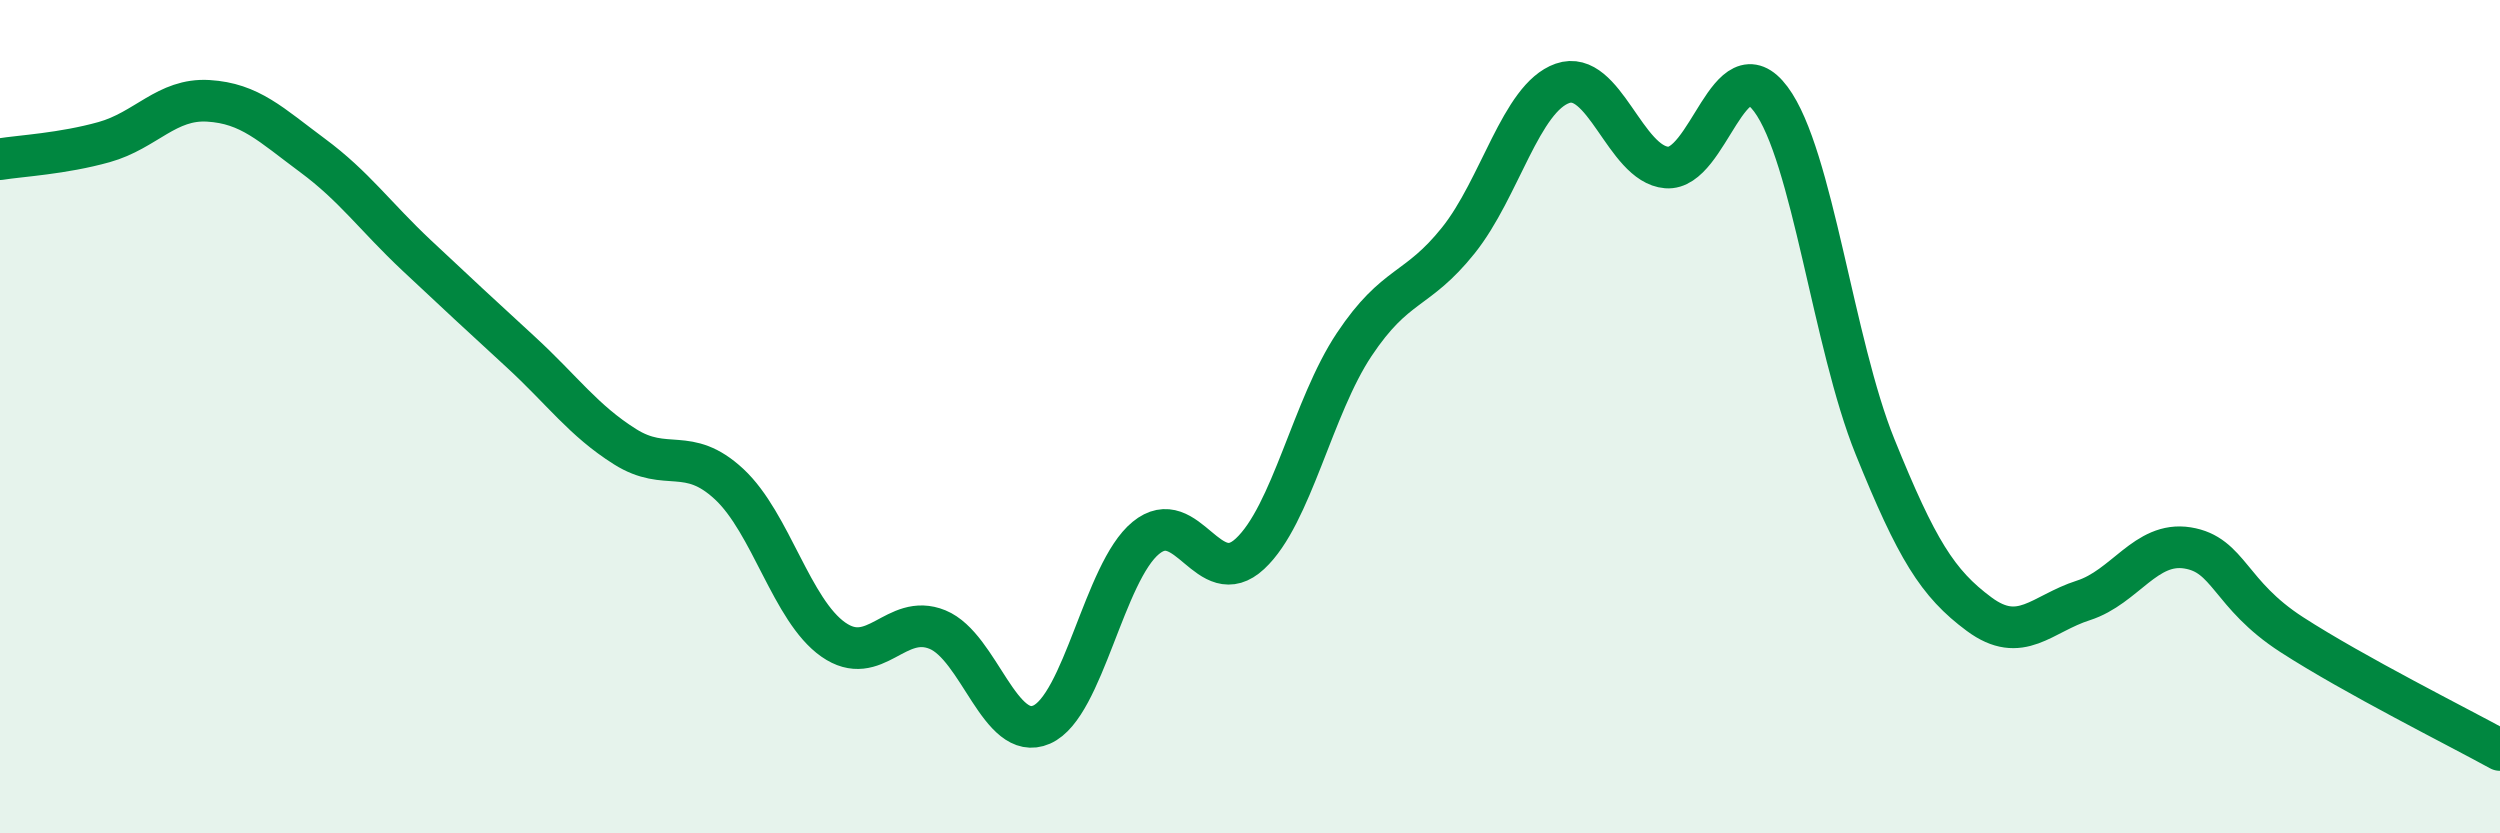 
    <svg width="60" height="20" viewBox="0 0 60 20" xmlns="http://www.w3.org/2000/svg">
      <path
        d="M 0,3.82 C 0.5,3.74 1.5,3.69 2.5,3.41 C 3.5,3.13 4,2.36 5,2.42 C 6,2.48 6.5,2.99 7.5,3.73 C 8.5,4.47 9,5.19 10,6.13 C 11,7.07 11.5,7.53 12.5,8.45 C 13.5,9.37 14,10.09 15,10.72 C 16,11.35 16.5,10.69 17.5,11.62 C 18.5,12.55 19,14.65 20,15.35 C 21,16.05 21.5,14.7 22.5,15.11 C 23.5,15.52 24,17.83 25,17.39 C 26,16.95 26.5,13.73 27.5,12.91 C 28.5,12.09 29,14.22 30,13.29 C 31,12.36 31.5,9.77 32.5,8.27 C 33.5,6.77 34,7.02 35,5.77 C 36,4.52 36.5,2.35 37.5,2 C 38.5,1.65 39,3.94 40,4.02 C 41,4.1 41.5,1.04 42.5,2.38 C 43.5,3.72 44,8.25 45,10.72 C 46,13.19 46.5,14 47.5,14.74 C 48.5,15.48 49,14.73 50,14.41 C 51,14.09 51.5,12.99 52.5,13.15 C 53.5,13.31 53.5,14.26 55,15.23 C 56.5,16.2 59,17.45 60,18L60 20L0 20Z"
        fill="#008740"
        opacity="0.1"
        stroke-linecap="round"
        stroke-linejoin="round"
      />
      <path
        d="M 0,3.82 C 0.5,3.74 1.5,3.69 2.5,3.41 C 3.5,3.13 4,2.36 5,2.42 C 6,2.48 6.5,2.99 7.5,3.73 C 8.5,4.47 9,5.19 10,6.13 C 11,7.07 11.5,7.53 12.5,8.45 C 13.5,9.37 14,10.09 15,10.72 C 16,11.35 16.5,10.69 17.5,11.62 C 18.5,12.55 19,14.65 20,15.35 C 21,16.05 21.5,14.7 22.5,15.11 C 23.5,15.52 24,17.83 25,17.39 C 26,16.95 26.5,13.73 27.5,12.91 C 28.5,12.09 29,14.22 30,13.29 C 31,12.36 31.5,9.77 32.5,8.27 C 33.5,6.77 34,7.02 35,5.77 C 36,4.52 36.5,2.35 37.5,2 C 38.5,1.65 39,3.94 40,4.02 C 41,4.1 41.5,1.04 42.5,2.38 C 43.5,3.72 44,8.25 45,10.72 C 46,13.19 46.5,14 47.5,14.74 C 48.5,15.48 49,14.73 50,14.41 C 51,14.09 51.5,12.99 52.5,13.15 C 53.5,13.31 53.5,14.26 55,15.23 C 56.5,16.2 59,17.45 60,18"
        stroke="#008740"
        stroke-width="1"
        fill="none"
        stroke-linecap="round"
        stroke-linejoin="round"
      />
    </svg>
  